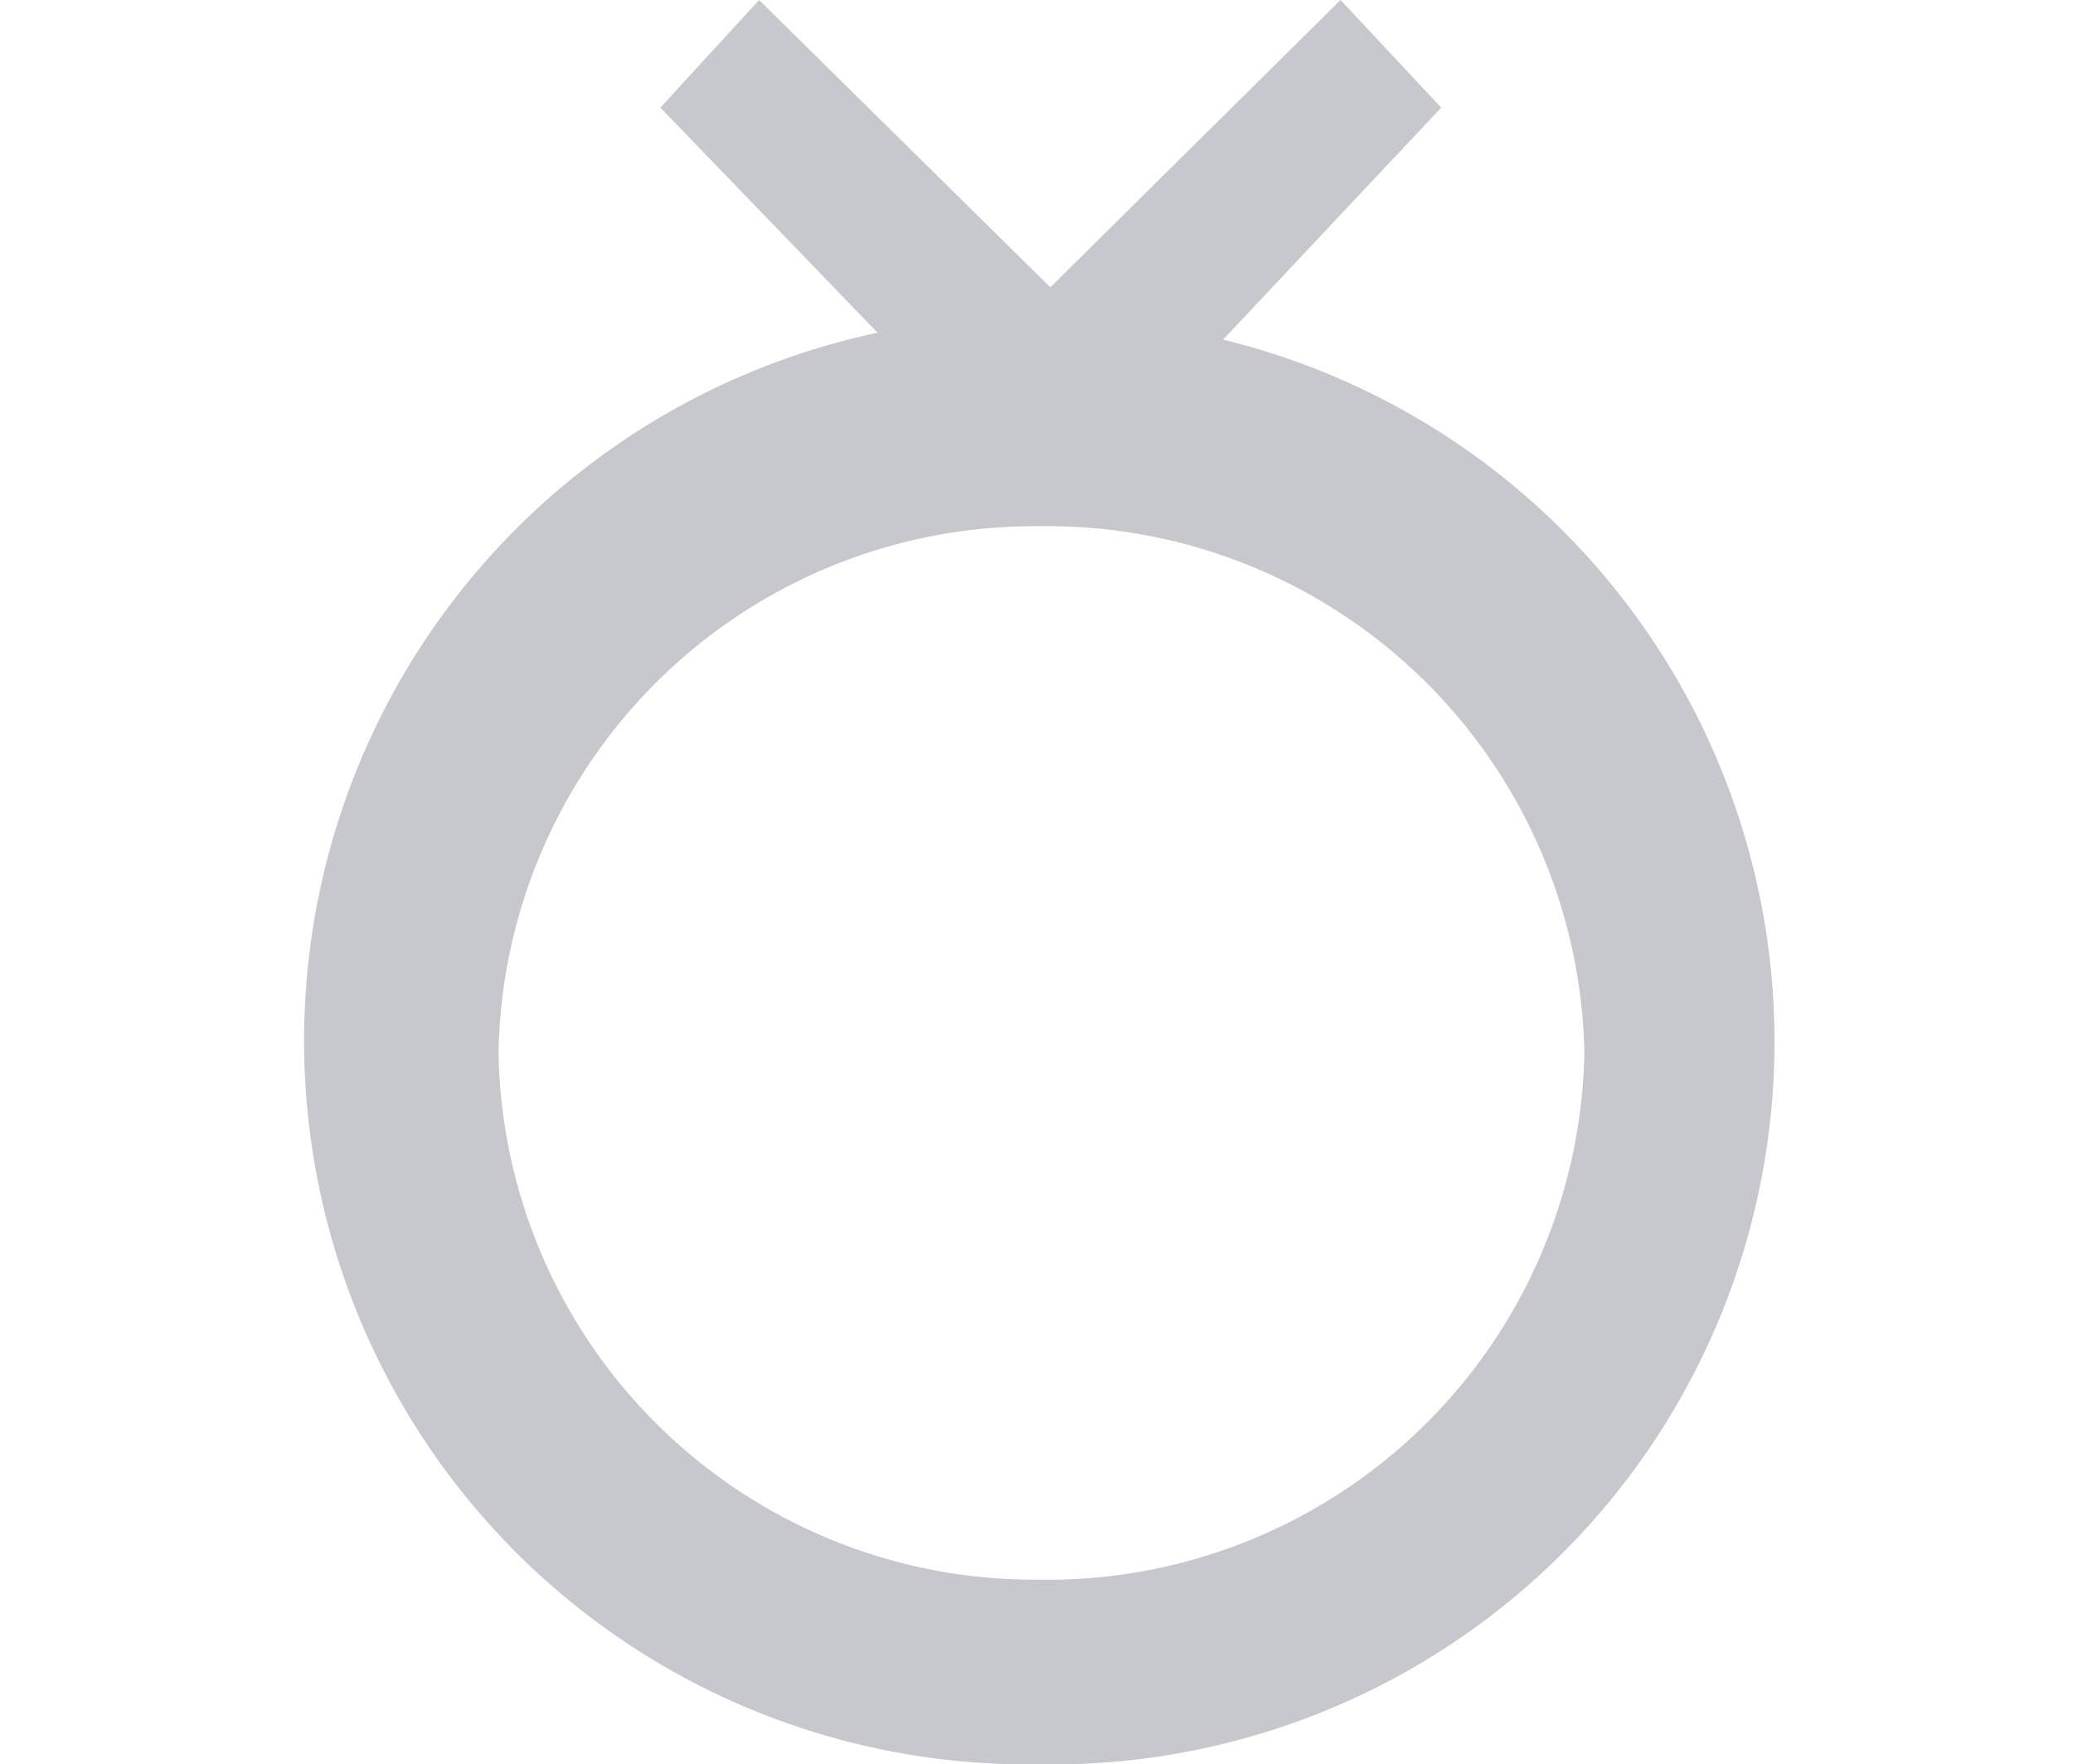 <svg xmlns="http://www.w3.org/2000/svg" viewBox="0 0 14.9 17.87" fill="#c6c8ce" width="21px">
	<path d="M7.59 2.91 4.64 0l-1 1.09 2.2 2.28a7.33 7.33 0 0 0 1.61 14.5A7.32 7.32 0 0 0 9.34 3.44l2.21-2.35L10.53 0 7.59 2.91ZM7.46 16A5.43 5.43 0 0 1 2 10.66a5.43 5.43 0 0 1 5.47-5.33A5.44 5.44 0 0 1 13 10.66 5.44 5.44 0 0 1 7.47 16Z">
	</path>
</svg>